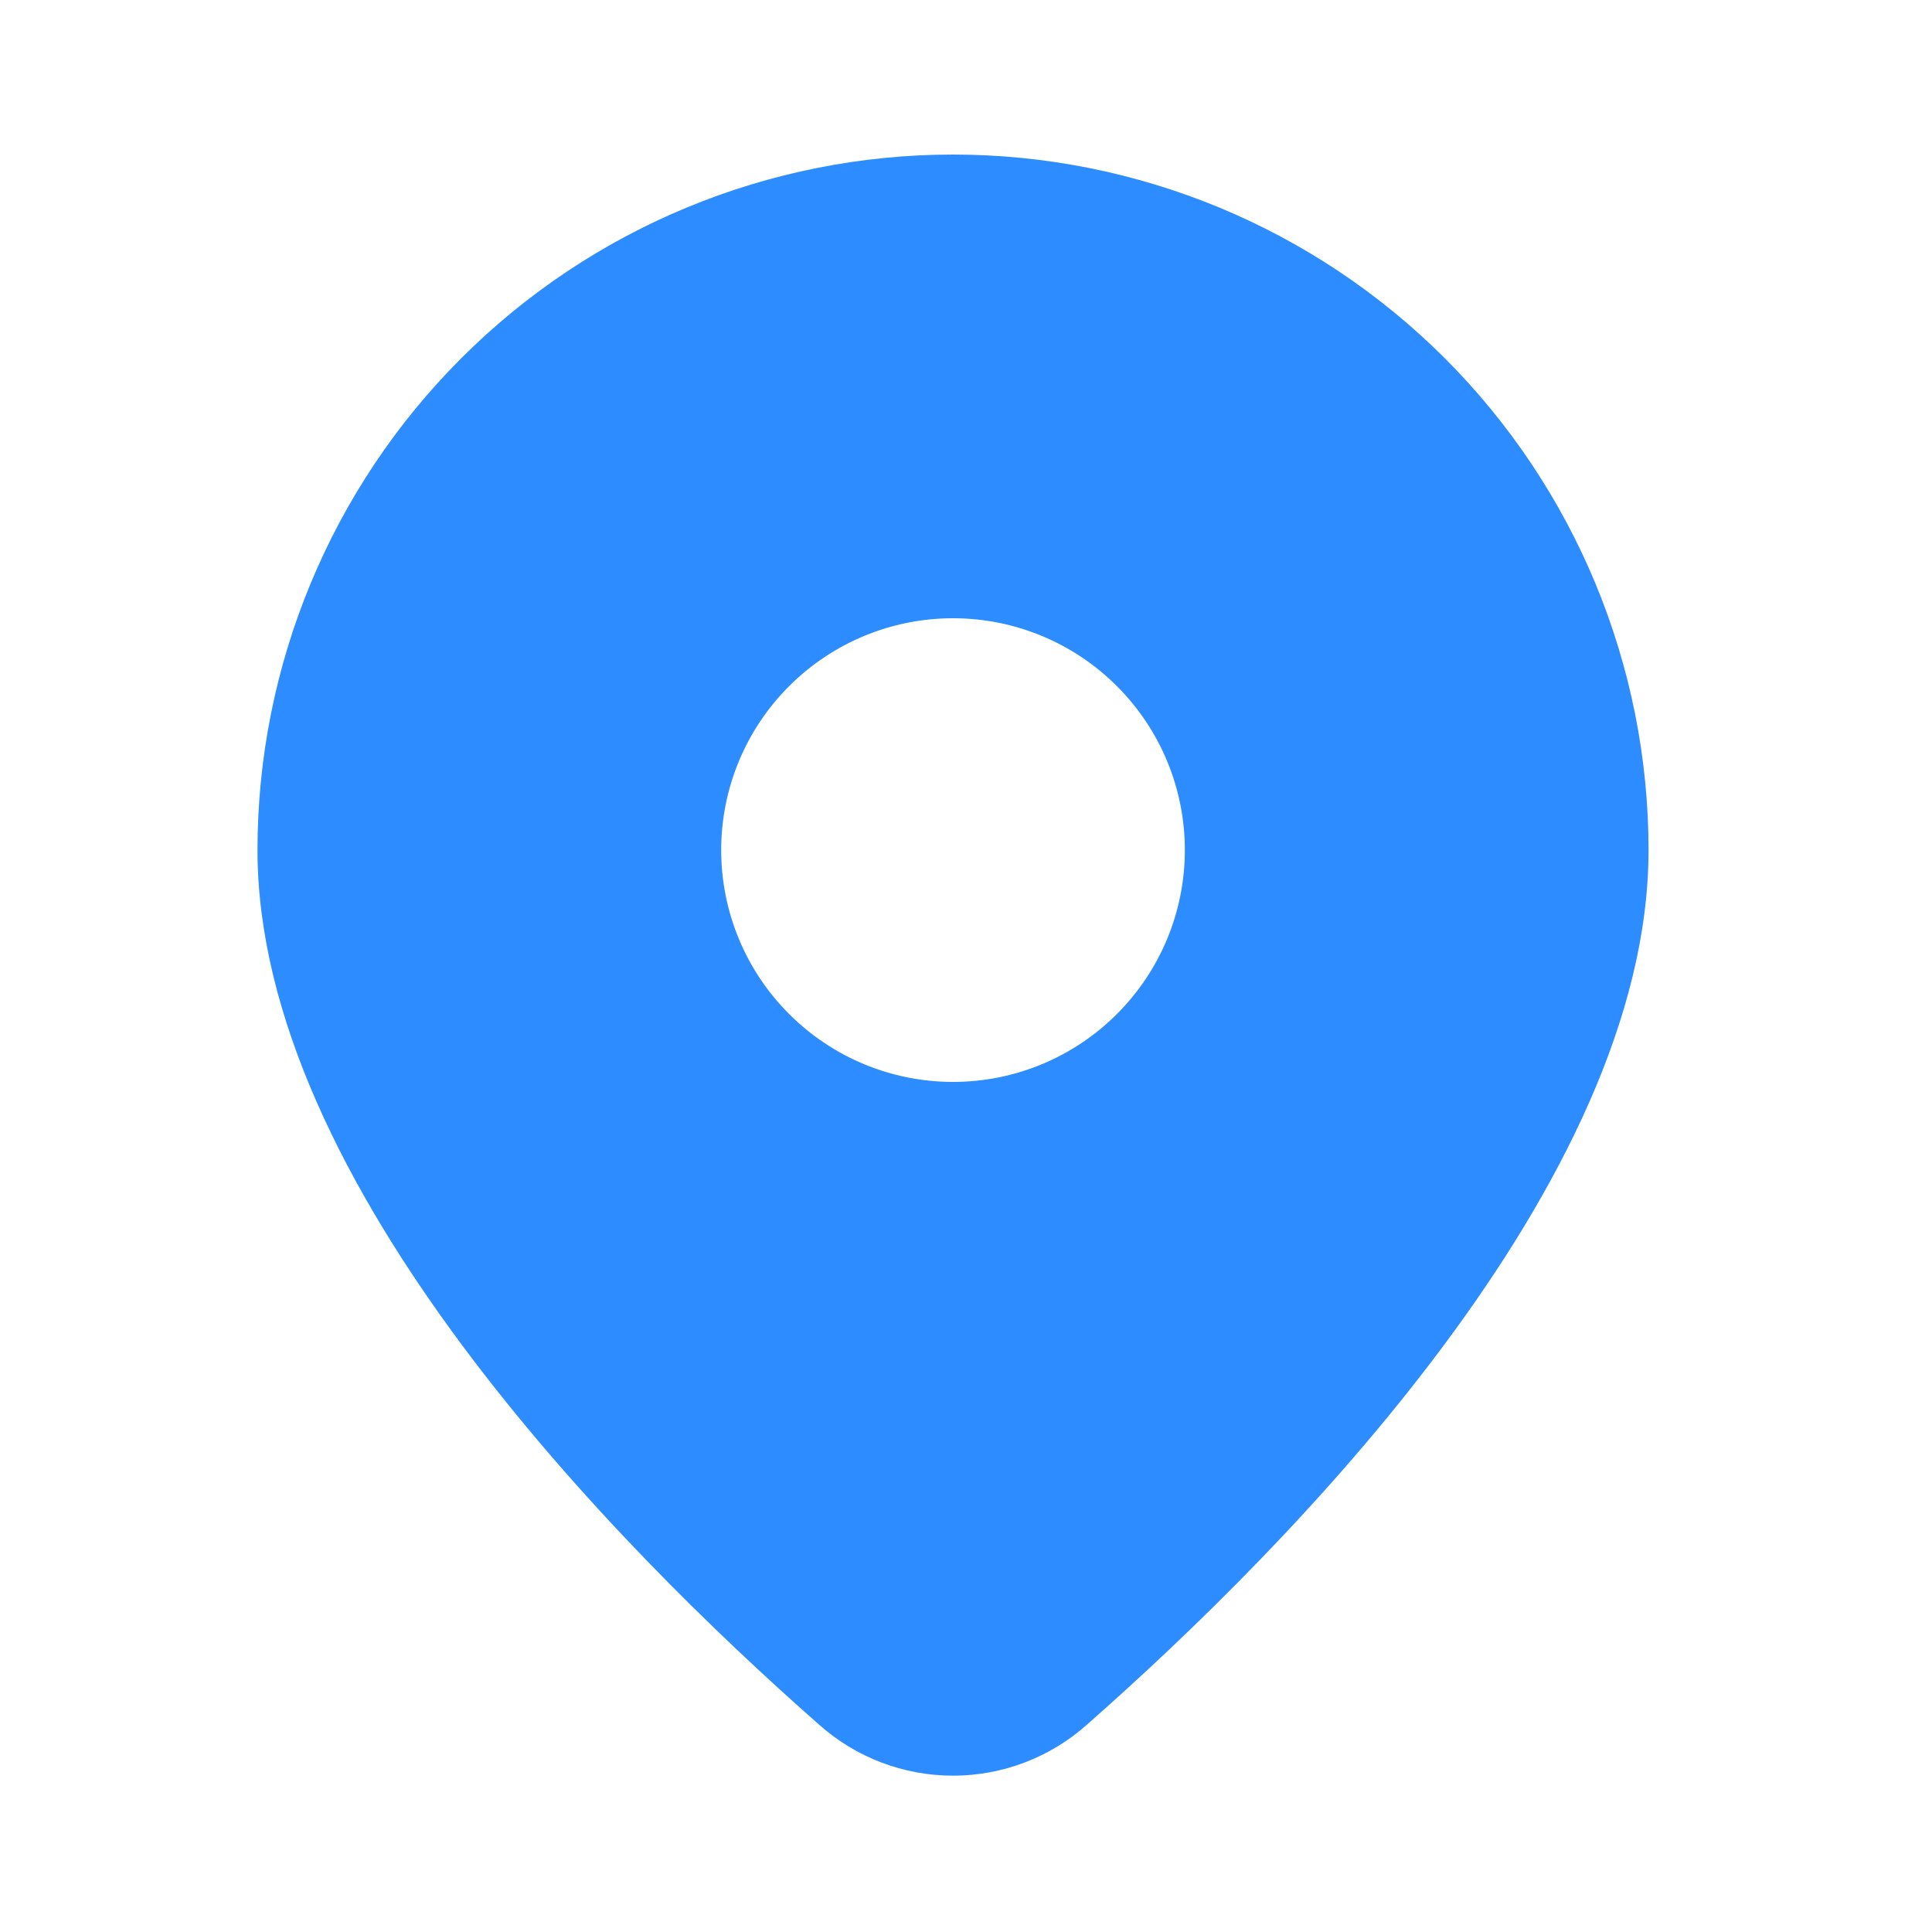 <?xml version="1.0" encoding="UTF-8"?>
<svg xmlns="http://www.w3.org/2000/svg" width="25" height="25" viewBox="0 0 25 25" fill="none">
  <path d="M14.066 22.316C16.68 20.015 21.332 15.314 21.332 11C21.332 8.613 20.384 6.324 18.696 4.636C17.008 2.948 14.719 2 12.332 2C9.945 2 7.656 2.948 5.968 4.636C4.28 6.324 3.332 8.613 3.332 11C3.332 15.314 7.982 20.015 10.598 22.316C11.075 22.742 11.692 22.977 12.332 22.977C12.972 22.977 13.589 22.742 14.066 22.316ZM9.332 11C9.332 10.204 9.648 9.441 10.211 8.879C10.773 8.316 11.536 8 12.332 8C13.128 8 13.891 8.316 14.453 8.879C15.016 9.441 15.332 10.204 15.332 11C15.332 11.796 15.016 12.559 14.453 13.121C13.891 13.684 13.128 14 12.332 14C11.536 14 10.773 13.684 10.211 13.121C9.648 12.559 9.332 11.796 9.332 11Z" fill="#2D8CFF"></path>
</svg>
